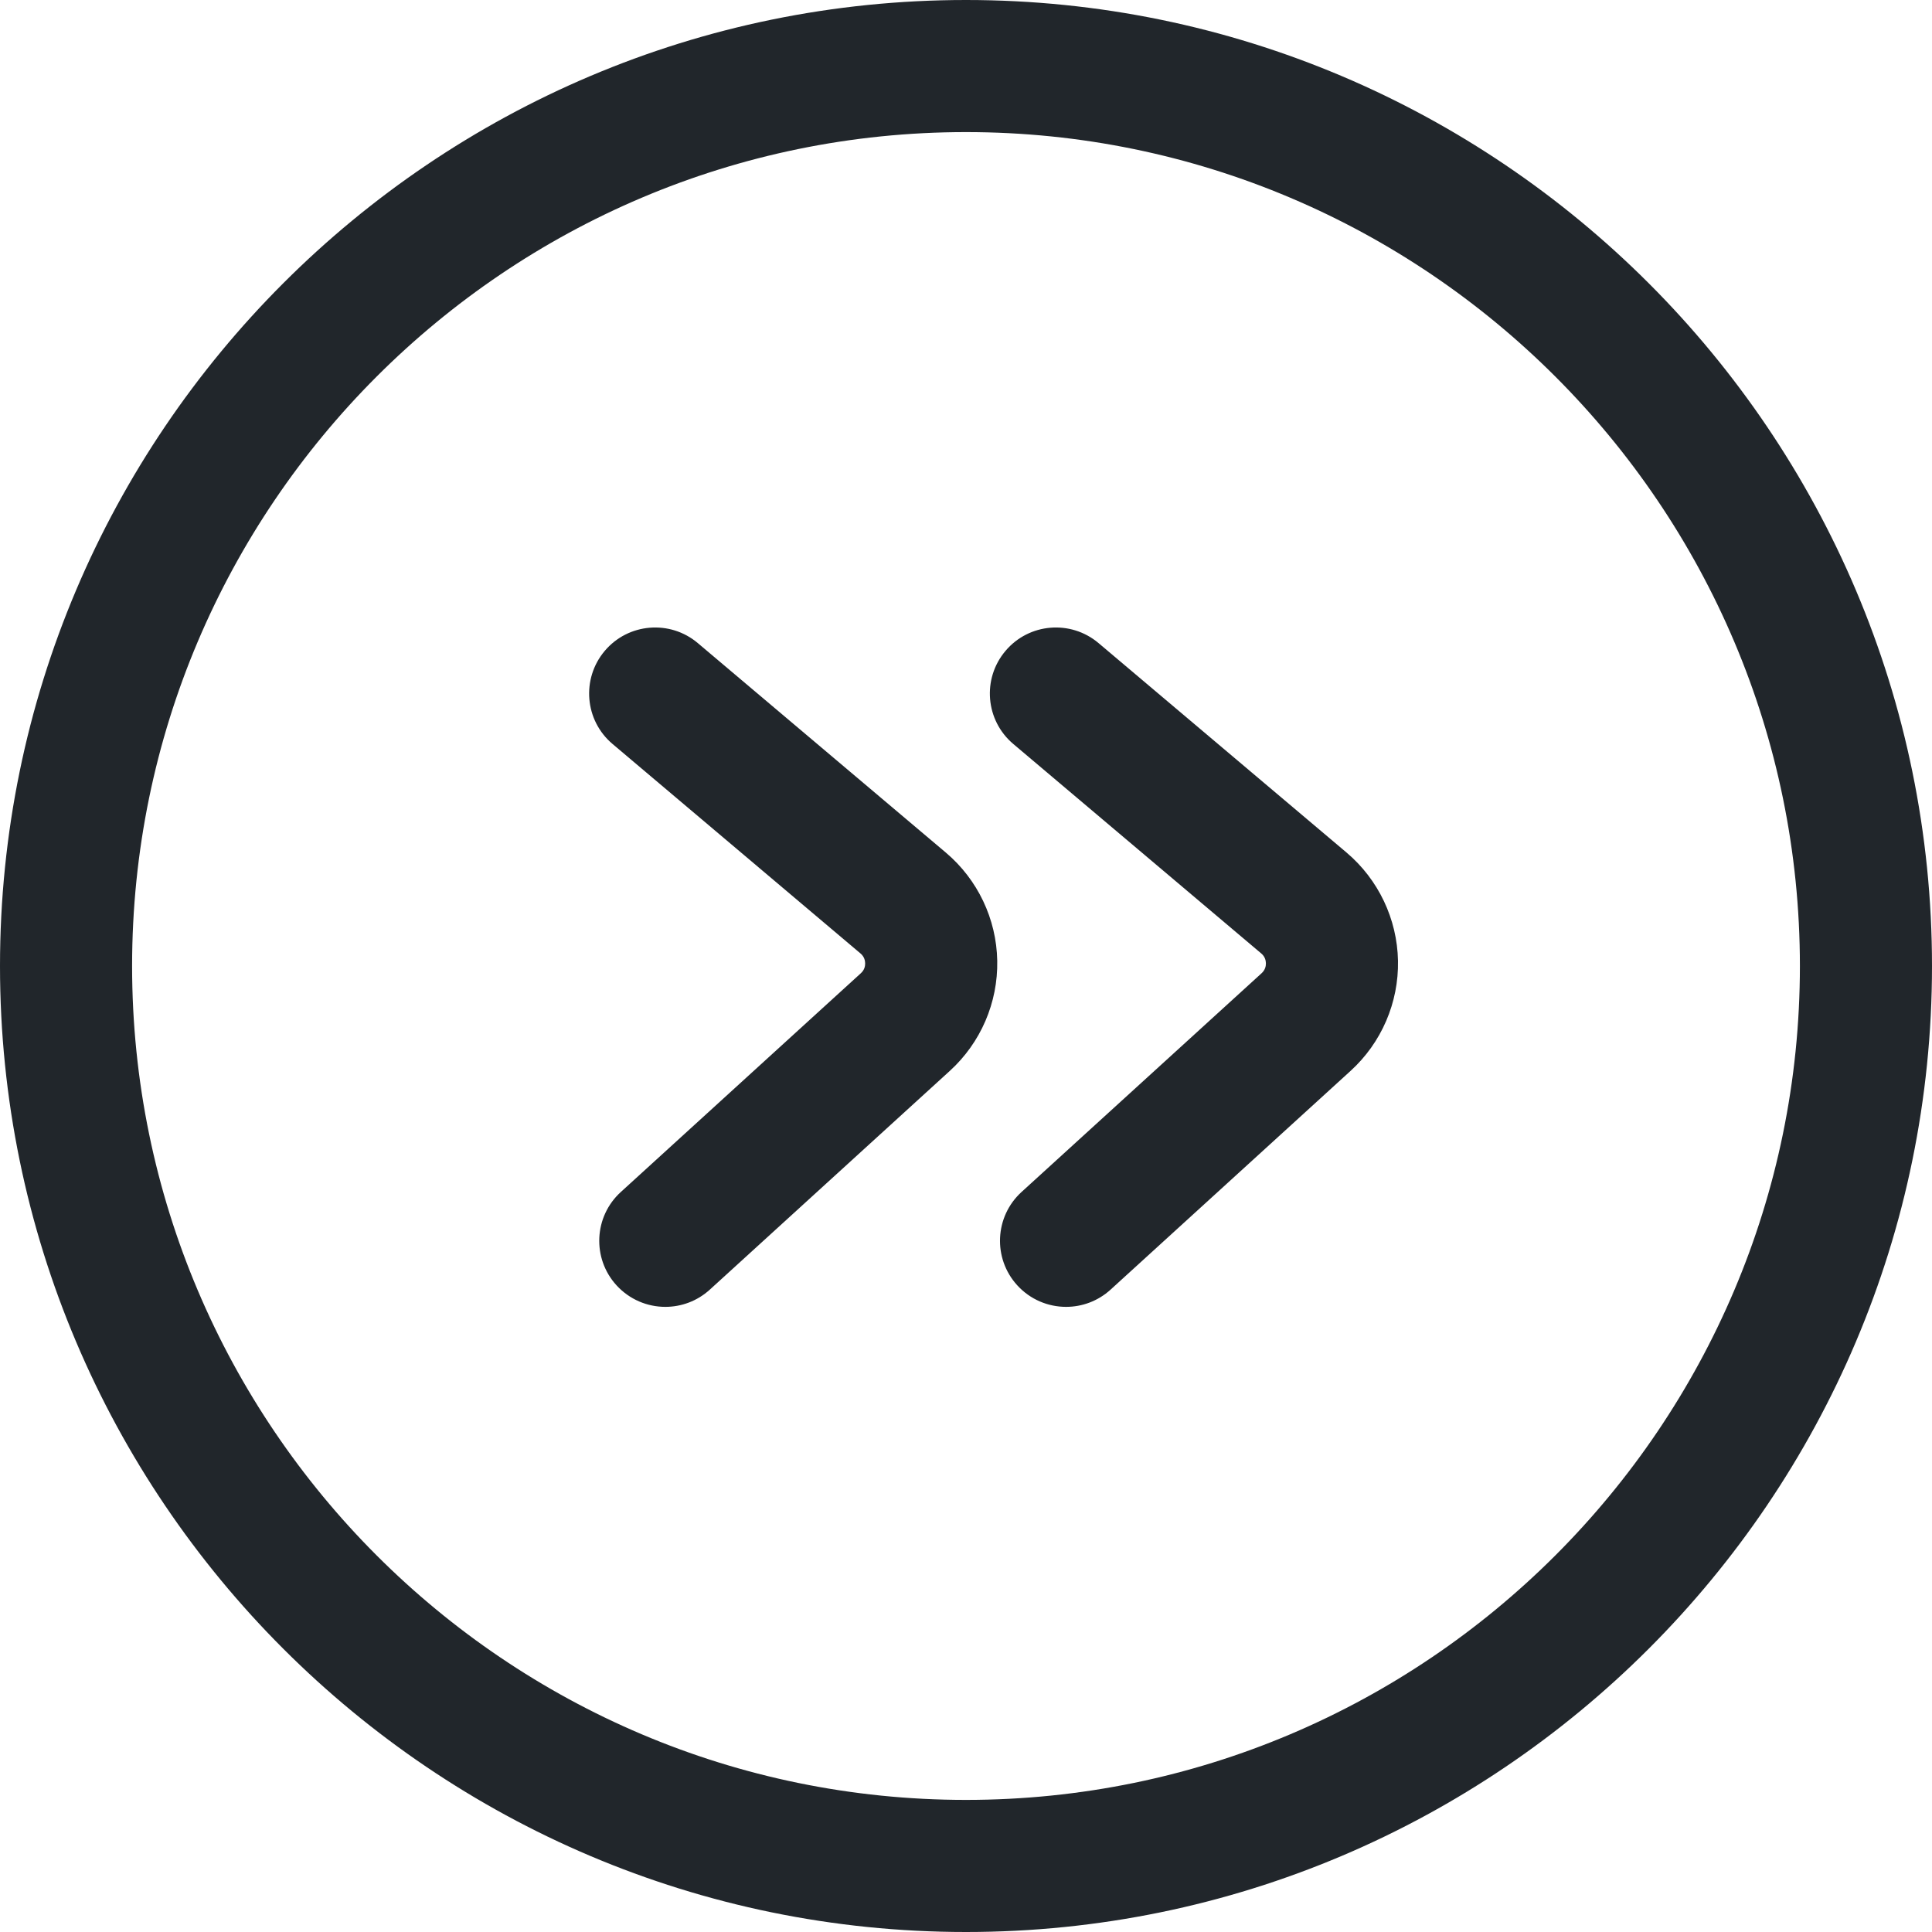 <svg xmlns="http://www.w3.org/2000/svg" width="35" height="35" viewBox="0 0 35 35" fill="none"><path fill-rule="evenodd" clip-rule="evenodd" d="M17.5 32.607C9.17 32.607 2.393 25.83 2.393 17.5C2.393 9.17 9.17 2.393 17.5 2.393C25.83 2.393 32.607 9.17 32.607 17.5C32.607 25.83 25.83 32.607 17.5 32.607ZM17.5 0C7.85 0 0 7.85 0 17.5C0 27.149 7.85 35 17.5 35C27.149 35 35 27.149 35 17.5C35 7.85 27.149 0 17.5 0ZM24.393 15.444L19.901 11.65C19.396 11.224 18.641 11.287 18.215 11.792C17.788 12.297 17.852 13.052 18.357 13.478L22.849 17.273C22.917 17.33 22.932 17.401 22.933 17.45C22.934 17.5 22.921 17.571 22.855 17.631L18.506 21.594C18.018 22.039 17.983 22.796 18.428 23.284C18.664 23.543 18.988 23.675 19.313 23.675C19.601 23.675 19.889 23.572 20.119 23.363L24.467 19.4C25.027 18.89 25.34 18.163 25.326 17.405C25.311 16.648 24.971 15.933 24.393 15.444ZM12.641 11.65L17.133 15.444C17.712 15.933 18.052 16.648 18.066 17.405C18.08 18.163 17.767 18.89 17.207 19.4L12.859 23.363C12.629 23.572 12.341 23.675 12.053 23.675C11.728 23.675 11.405 23.543 11.168 23.284C10.723 22.796 10.758 22.039 11.247 21.594L15.595 17.631C15.662 17.571 15.674 17.5 15.673 17.45C15.672 17.401 15.657 17.33 15.589 17.273L11.097 13.478C10.592 13.052 10.529 12.297 10.955 11.792C11.381 11.287 12.137 11.224 12.641 11.65Z" fill="#21262B"></path></svg>